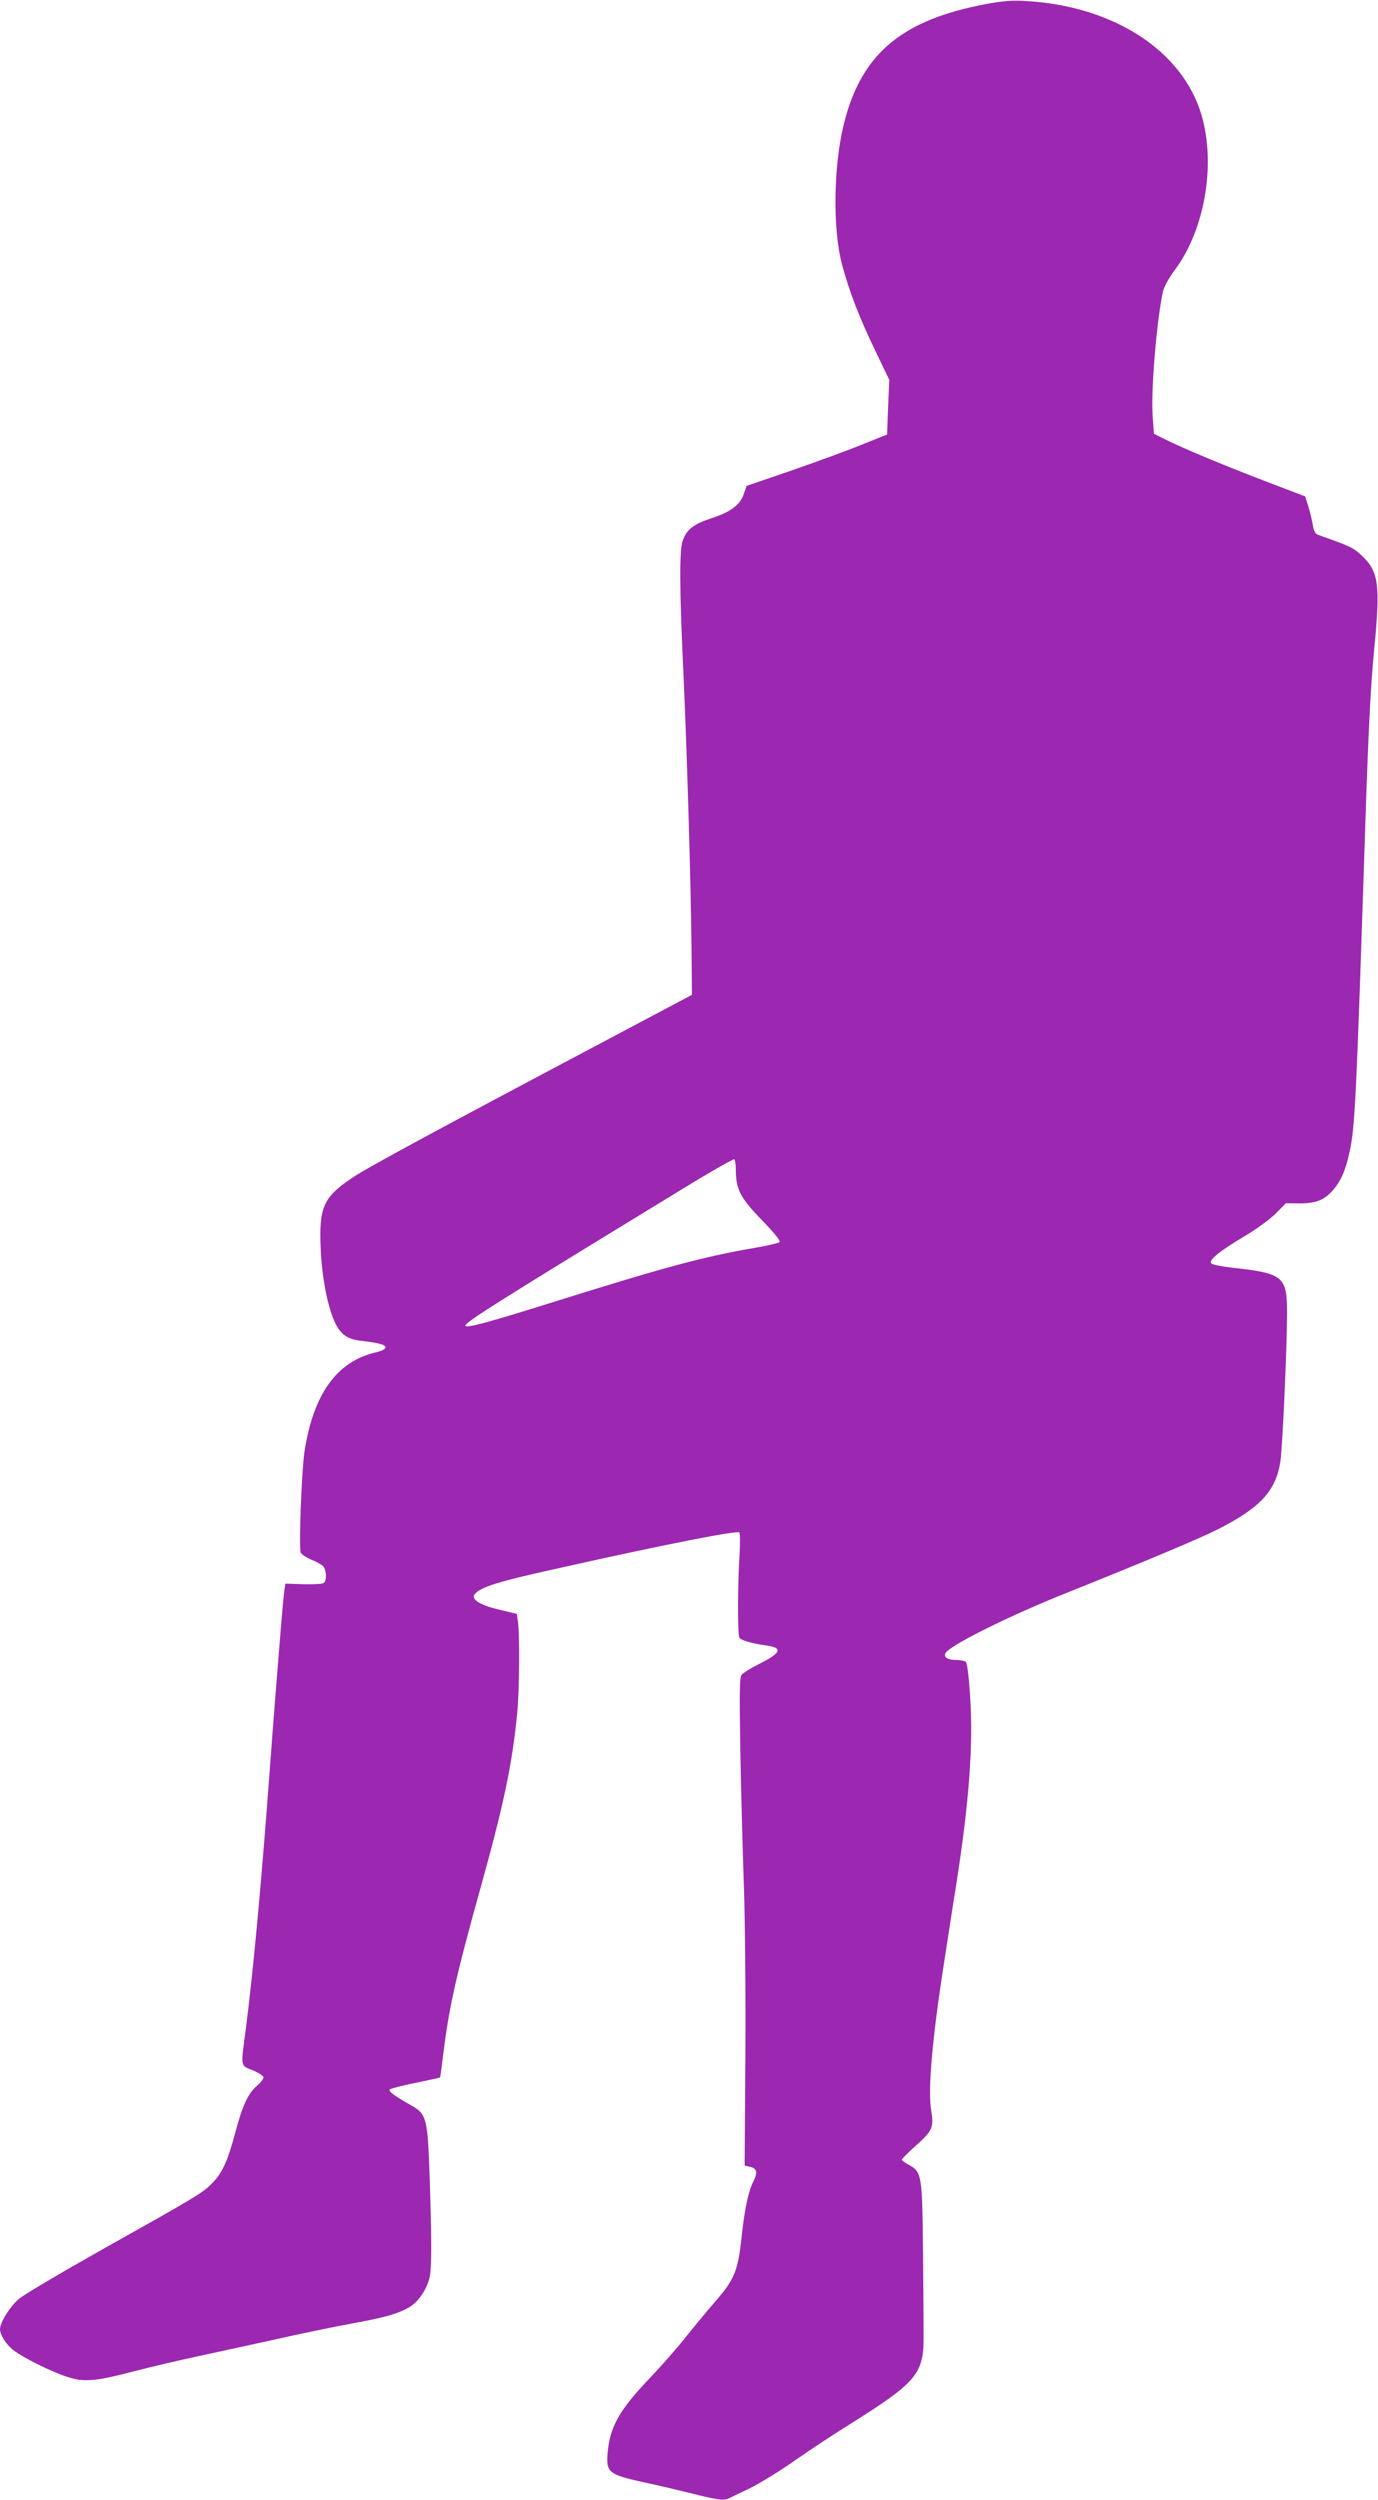 <?xml version="1.0" standalone="no"?>
<!DOCTYPE svg PUBLIC "-//W3C//DTD SVG 20010904//EN"
 "http://www.w3.org/TR/2001/REC-SVG-20010904/DTD/svg10.dtd">
<svg version="1.0" xmlns="http://www.w3.org/2000/svg"
 width="706pt" height="1280pt" viewBox="0 0 706 1280"
 preserveAspectRatio="xMidYMid meet">
<g transform="translate(0,1280) scale(0.1,-0.1)"
fill="#9c27b0" stroke="none">
<path d="M5010 12771 c-406 -85 -603 -260 -688 -612 -52 -214 -56 -532 -8
-713 37 -138 86 -267 170 -441 l72 -150 -6 -140 -5 -140 -135 -54 c-74 -30
-236 -89 -360 -132 l-225 -77 -13 -38 c-18 -58 -67 -95 -165 -127 -93 -30
-129 -58 -149 -115 -18 -51 -17 -248 4 -692 18 -397 37 -1040 41 -1404 l2
-230 -445 -236 c-856 -453 -1224 -652 -1294 -700 -150 -101 -172 -150 -163
-364 6 -141 33 -285 68 -366 30 -70 65 -97 136 -105 97 -12 128 -20 128 -35 0
-8 -20 -18 -50 -25 -201 -46 -322 -217 -366 -515 -14 -102 -29 -491 -18 -511
5 -9 28 -24 51 -34 24 -9 51 -24 61 -32 20 -18 23 -78 5 -89 -7 -5 -54 -7
-104 -6 l-92 3 -6 -43 c-3 -24 -13 -128 -21 -233 -8 -104 -20 -244 -25 -310
-5 -66 -19 -244 -30 -395 -42 -568 -83 -1005 -120 -1295 -27 -205 -30 -189 35
-216 30 -12 55 -29 55 -36 0 -8 -14 -26 -30 -40 -48 -40 -76 -99 -114 -241
-41 -153 -68 -211 -123 -265 -45 -46 -82 -68 -569 -341 -204 -115 -392 -226
-418 -248 -46 -40 -96 -121 -96 -155 1 -31 34 -81 70 -108 51 -39 197 -111
275 -136 87 -28 143 -23 346 30 85 22 231 56 324 76 94 20 271 59 395 86 124
28 297 64 385 80 181 33 242 51 302 85 46 27 89 90 104 152 11 46 11 202 0
522 -10 290 -16 315 -90 357 -92 52 -123 75 -114 84 5 5 64 20 133 34 68 14
124 26 125 28 1 1 9 62 18 135 29 230 67 398 187 828 122 438 164 638 190 903
11 114 13 393 4 463 l-6 44 -91 22 c-99 23 -146 54 -125 79 30 37 120 65 443
136 545 122 906 192 913 180 4 -6 4 -58 1 -115 -10 -146 -10 -411 -1 -424 8
-13 63 -29 134 -39 92 -12 83 -38 -38 -98 -38 -19 -76 -43 -84 -52 -11 -13
-12 -83 -7 -393 4 -207 12 -514 18 -682 6 -168 10 -560 8 -872 l-4 -567 27 -6
c37 -8 41 -29 17 -77 -25 -49 -44 -140 -59 -278 -18 -172 -36 -220 -127 -325
-43 -49 -114 -135 -158 -190 -43 -55 -126 -149 -183 -209 -159 -166 -208 -253
-219 -388 -8 -98 6 -109 183 -148 53 -11 160 -36 237 -55 147 -37 176 -41 205
-26 9 5 55 27 102 49 47 23 149 85 225 138 77 54 201 136 275 182 355 222 392
264 392 454 0 40 -1 235 -3 433 -4 403 -6 414 -75 451 -18 10 -34 22 -34 25 0
4 33 37 74 74 83 74 91 91 77 178 -18 104 5 366 65 752 19 121 47 306 64 410
66 426 87 709 70 963 -7 107 -15 169 -23 174 -7 4 -28 8 -47 8 -43 0 -65 13
-57 33 14 38 328 194 632 315 366 146 664 271 758 318 223 112 304 199 327
351 11 75 34 586 34 758 0 190 -18 205 -283 234 -52 6 -99 15 -105 22 -16 16
42 63 172 140 59 35 130 87 159 116 l51 52 64 -1 c85 -1 129 15 173 63 43 48
67 100 88 195 29 126 35 245 82 1684 16 484 28 722 46 900 31 322 23 391 -60
471 -46 44 -57 50 -227 110 -15 5 -23 19 -28 51 -4 24 -14 66 -23 95 l-16 51
-191 73 c-214 81 -441 176 -526 219 l-58 29 -6 83 c-11 127 20 502 53 648 5
21 30 67 56 102 164 216 220 573 131 829 -111 320 -470 538 -916 555 -65 2
-117 -4 -220 -25z m-1240 -5960 c0 -101 23 -145 133 -258 64 -66 97 -107 91
-113 -5 -5 -64 -19 -129 -30 -266 -46 -456 -97 -1065 -288 -298 -93 -408 -123
-415 -111 -9 14 148 113 1064 672 167 103 308 184 313 181 4 -3 8 -27 8 -53z"/>
</g>
</svg>
